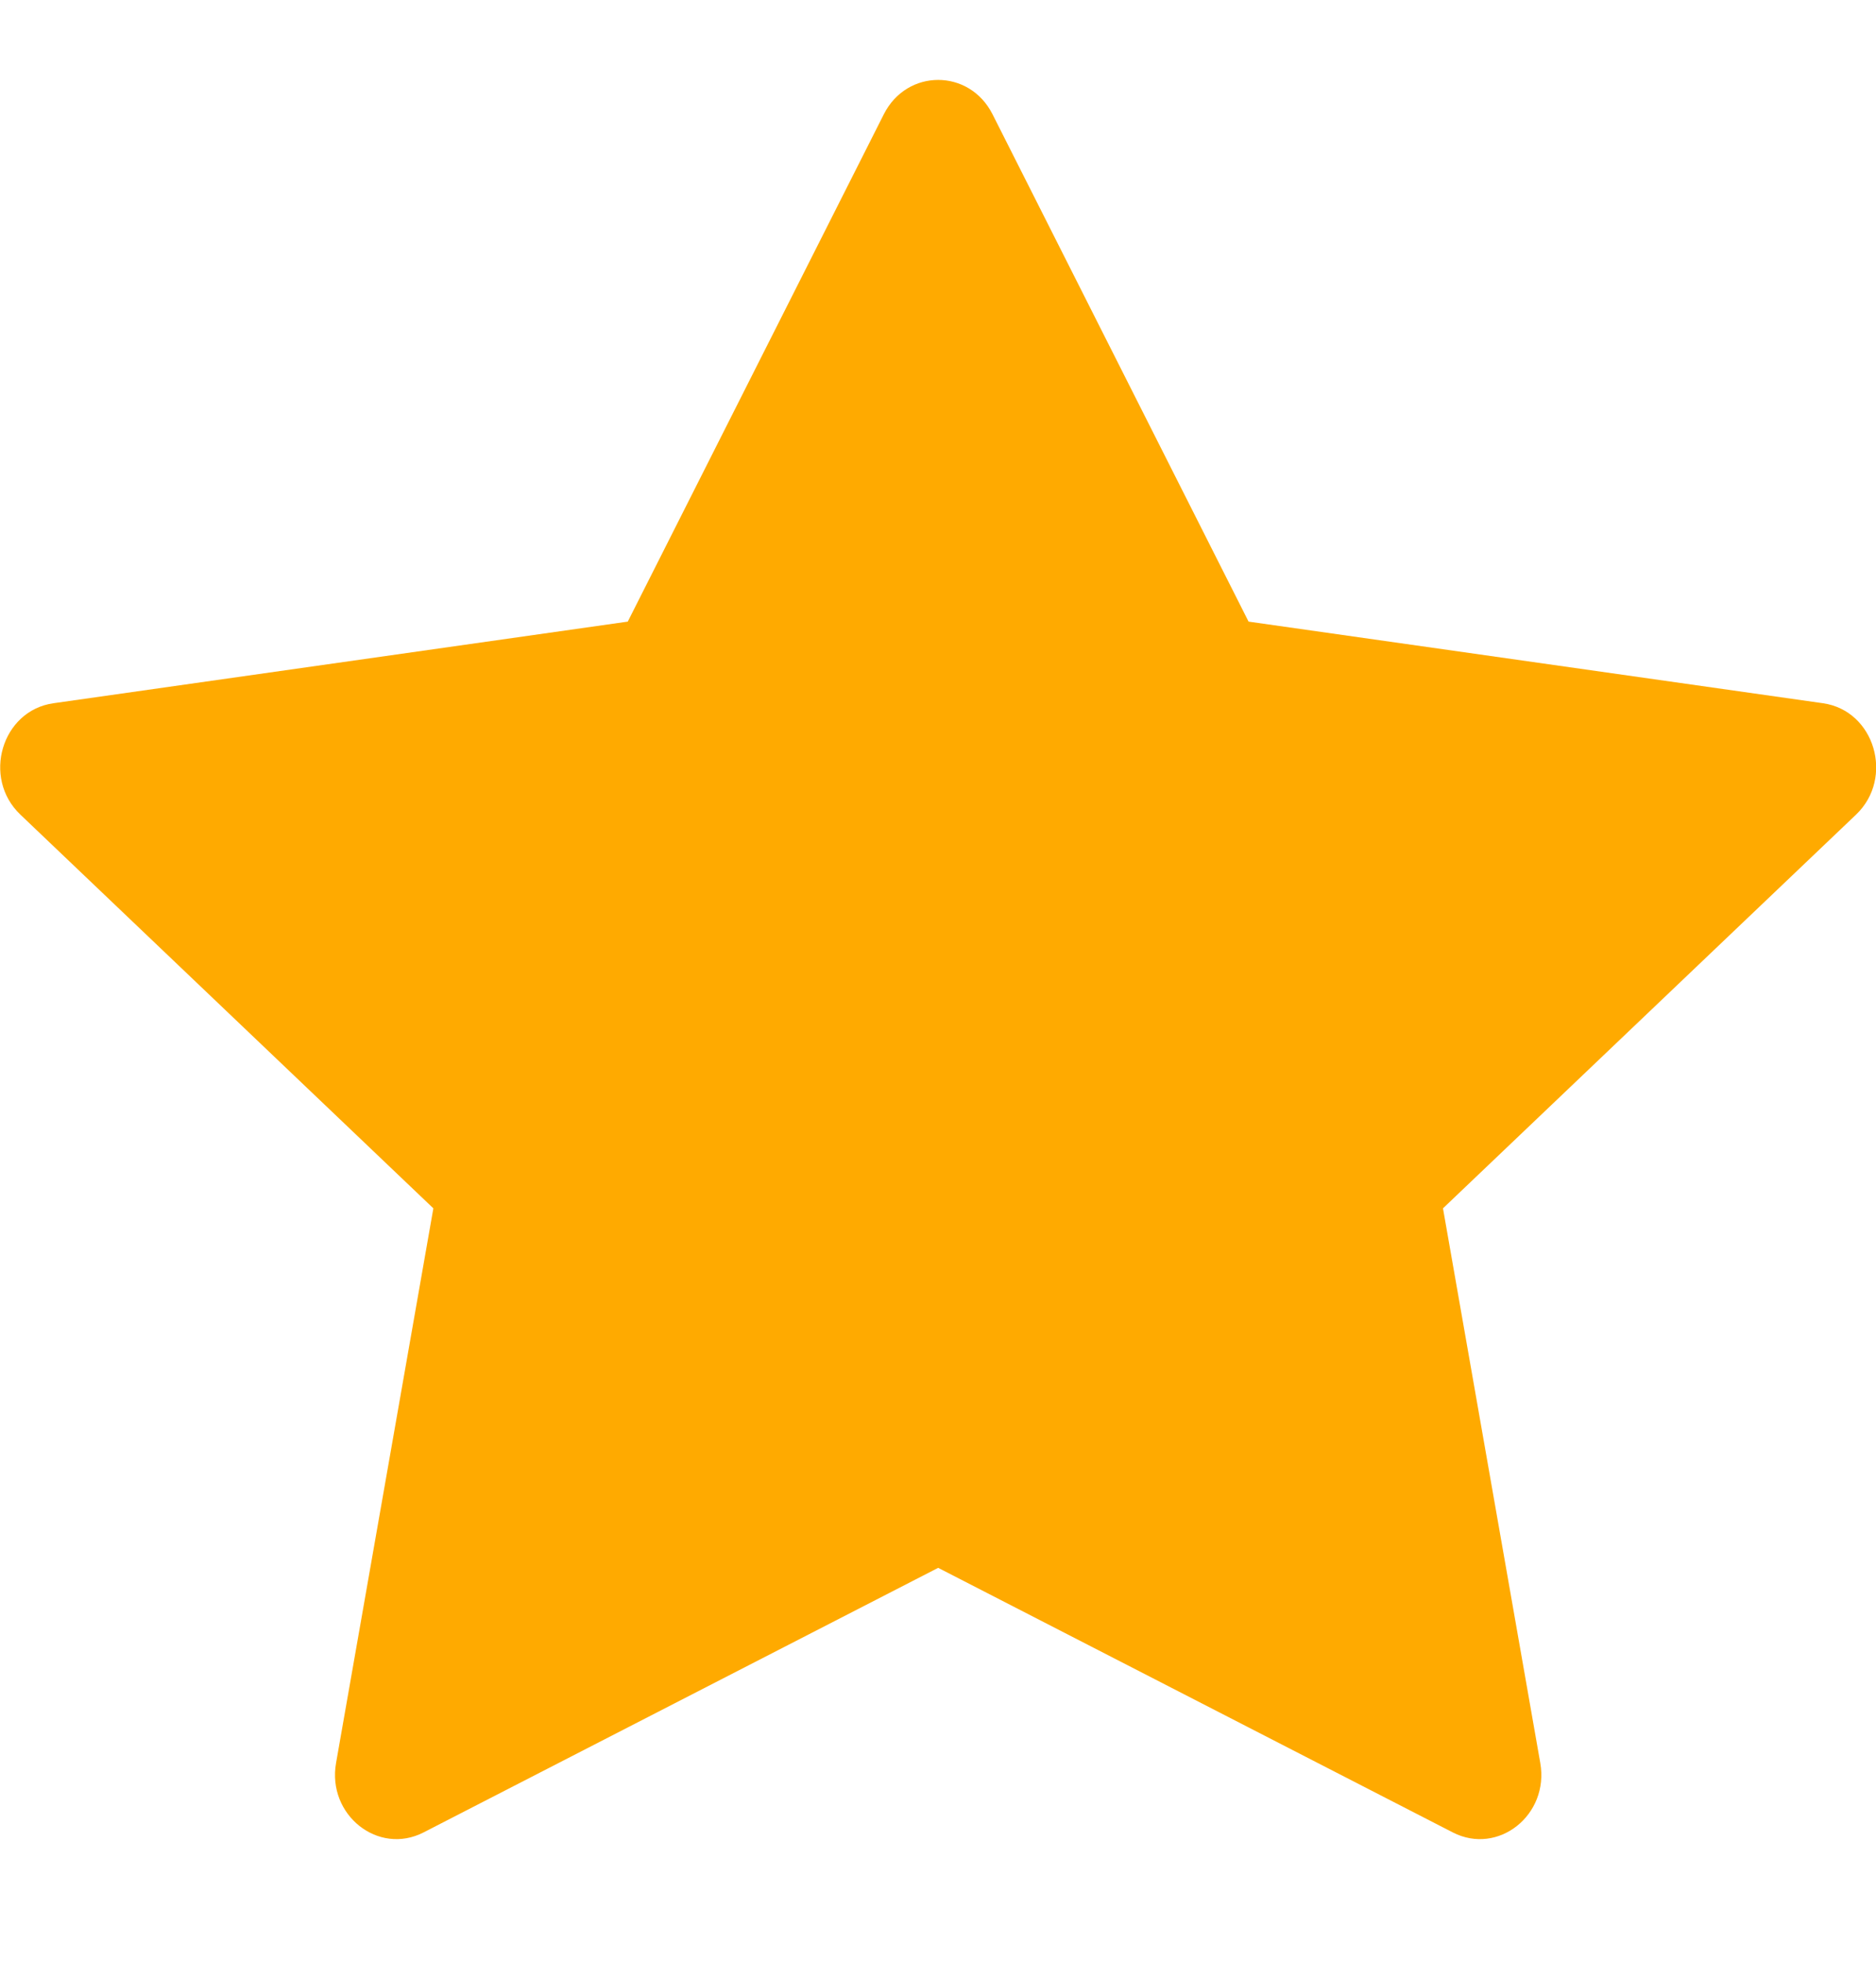 <svg width="22" height="23" viewBox="0 0 22 23" fill="none" xmlns="http://www.w3.org/2000/svg">
<path d="M4.967 21.484C4.436 21.757 3.834 21.279 3.941 20.67L5.082 14.167L0.239 9.551C-0.214 9.12 0.02 8.331 0.627 8.245L7.362 7.288L10.365 1.339C10.636 0.803 11.368 0.803 11.639 1.339L14.642 7.288L21.378 8.245C21.984 8.331 22.218 9.12 21.766 9.551L16.922 14.167L18.063 20.67C18.17 21.279 17.569 21.757 17.037 21.484L11.002 18.382L4.967 21.484Z" fill="#FFAA00"/>
</svg>
